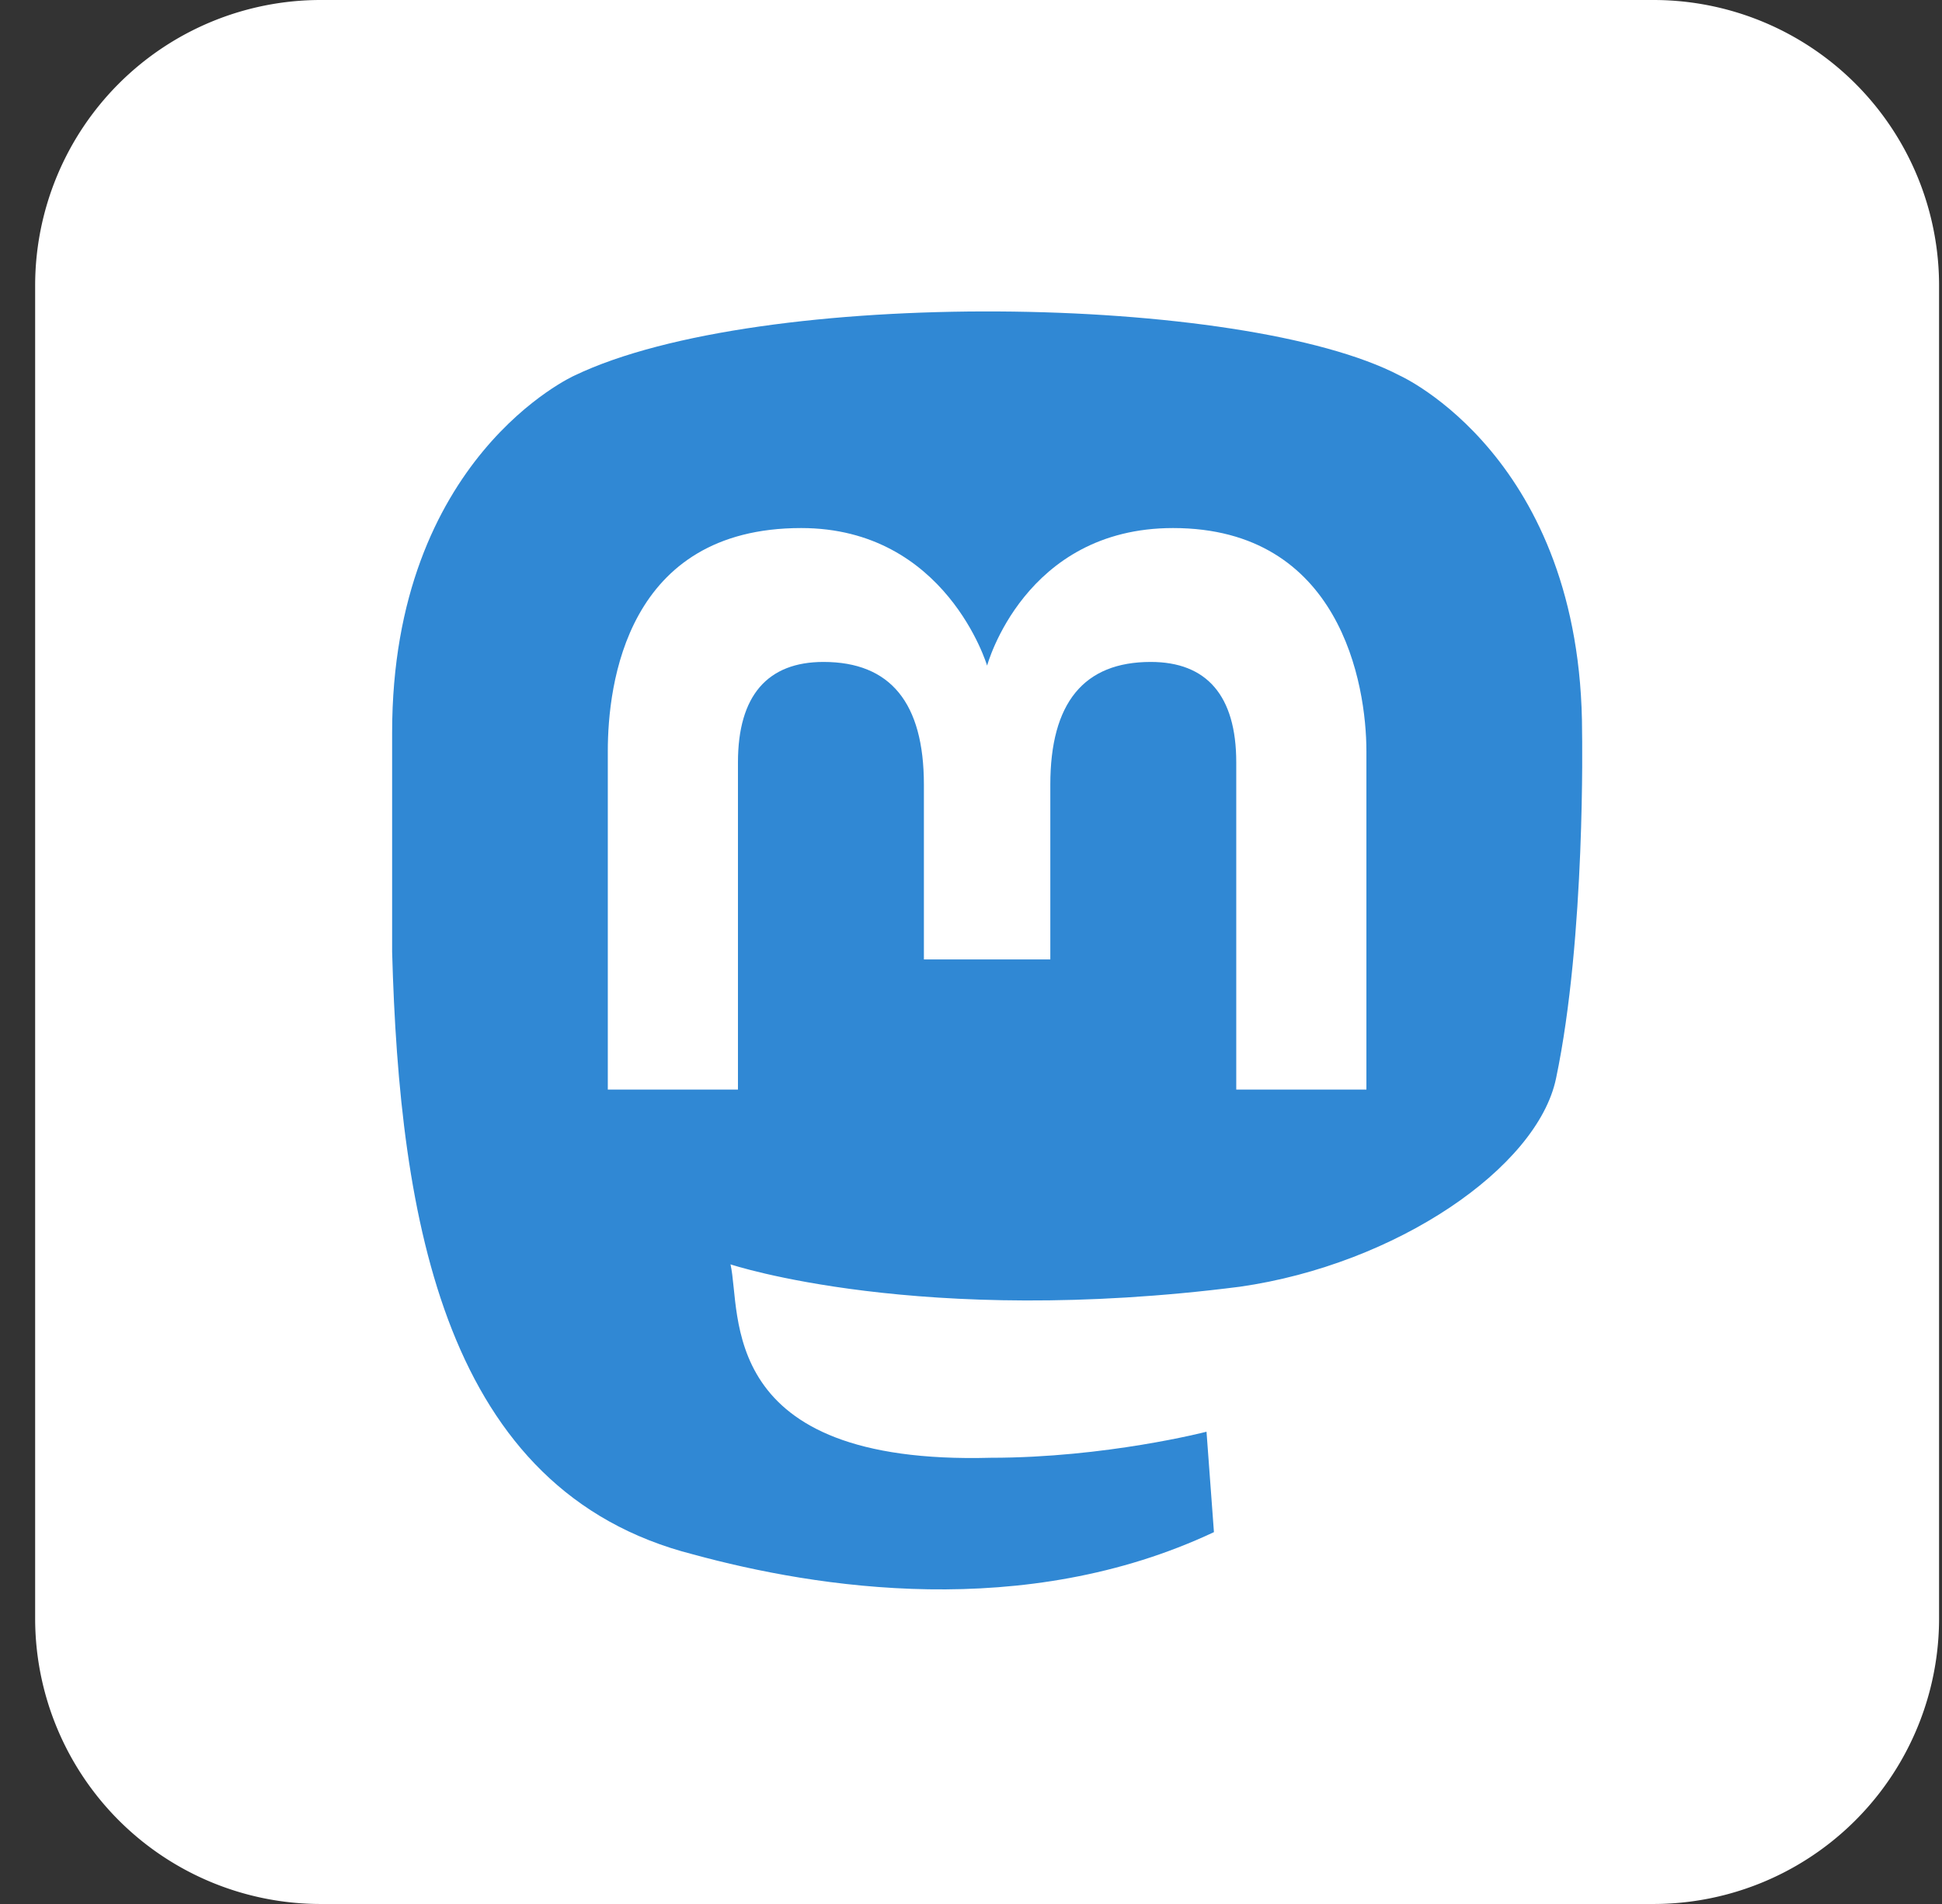 <svg width="51" height="50" viewBox="0 0 51 50" fill="none" xmlns="http://www.w3.org/2000/svg"><rect x="0" y="0" width="51" height="50" fill="#333333" stroke="none"/><path d="M43.423 0h-35a7.5 7.5 0 0 0-7.5 7.5v35a7.5 7.5 0 0 0 7.5 7.5h35a7.5 7.5 0 0 0 7.5-7.5v-35a7.5 7.5 0 0 0-7.5-7.5" fill="#fff"/><path d="M40.864 28.32c-.488 2.344-4.199 4.883-8.3 5.47-8.399 1.074-13.38-.587-13.38-.587.293 1.27-.39 5.274 6.836 5.079 3.028 0 5.665-.684 5.665-.684l.195 2.637c-4.98 2.343-10.45 1.465-13.672.586-6.543-1.66-7.715-8.79-7.91-15.82v-5.762c0-7.227 4.785-9.375 4.785-9.375 4.883-2.344 17.578-2.149 21.68 0 0 0 4.785 2.148 4.785 9.375 0 0 .097 5.37-.684 9.082" fill="#3088D4"/><path d="M35.884 19.727v8.886h-3.418V20.02c0-1.758-.781-2.637-2.246-2.637q-2.637 0-2.637 3.223v4.59h-3.32v-4.59q0-3.223-2.637-3.223c-1.465 0-2.246.879-2.246 2.637v8.593h-3.418v-8.886c0-1.758.488-5.86 5.078-5.86 3.809 0 4.883 3.613 4.883 3.613s.976-3.613 4.883-3.613c4.394 0 5.078 4.102 5.078 5.86" fill="#fff"/></svg>